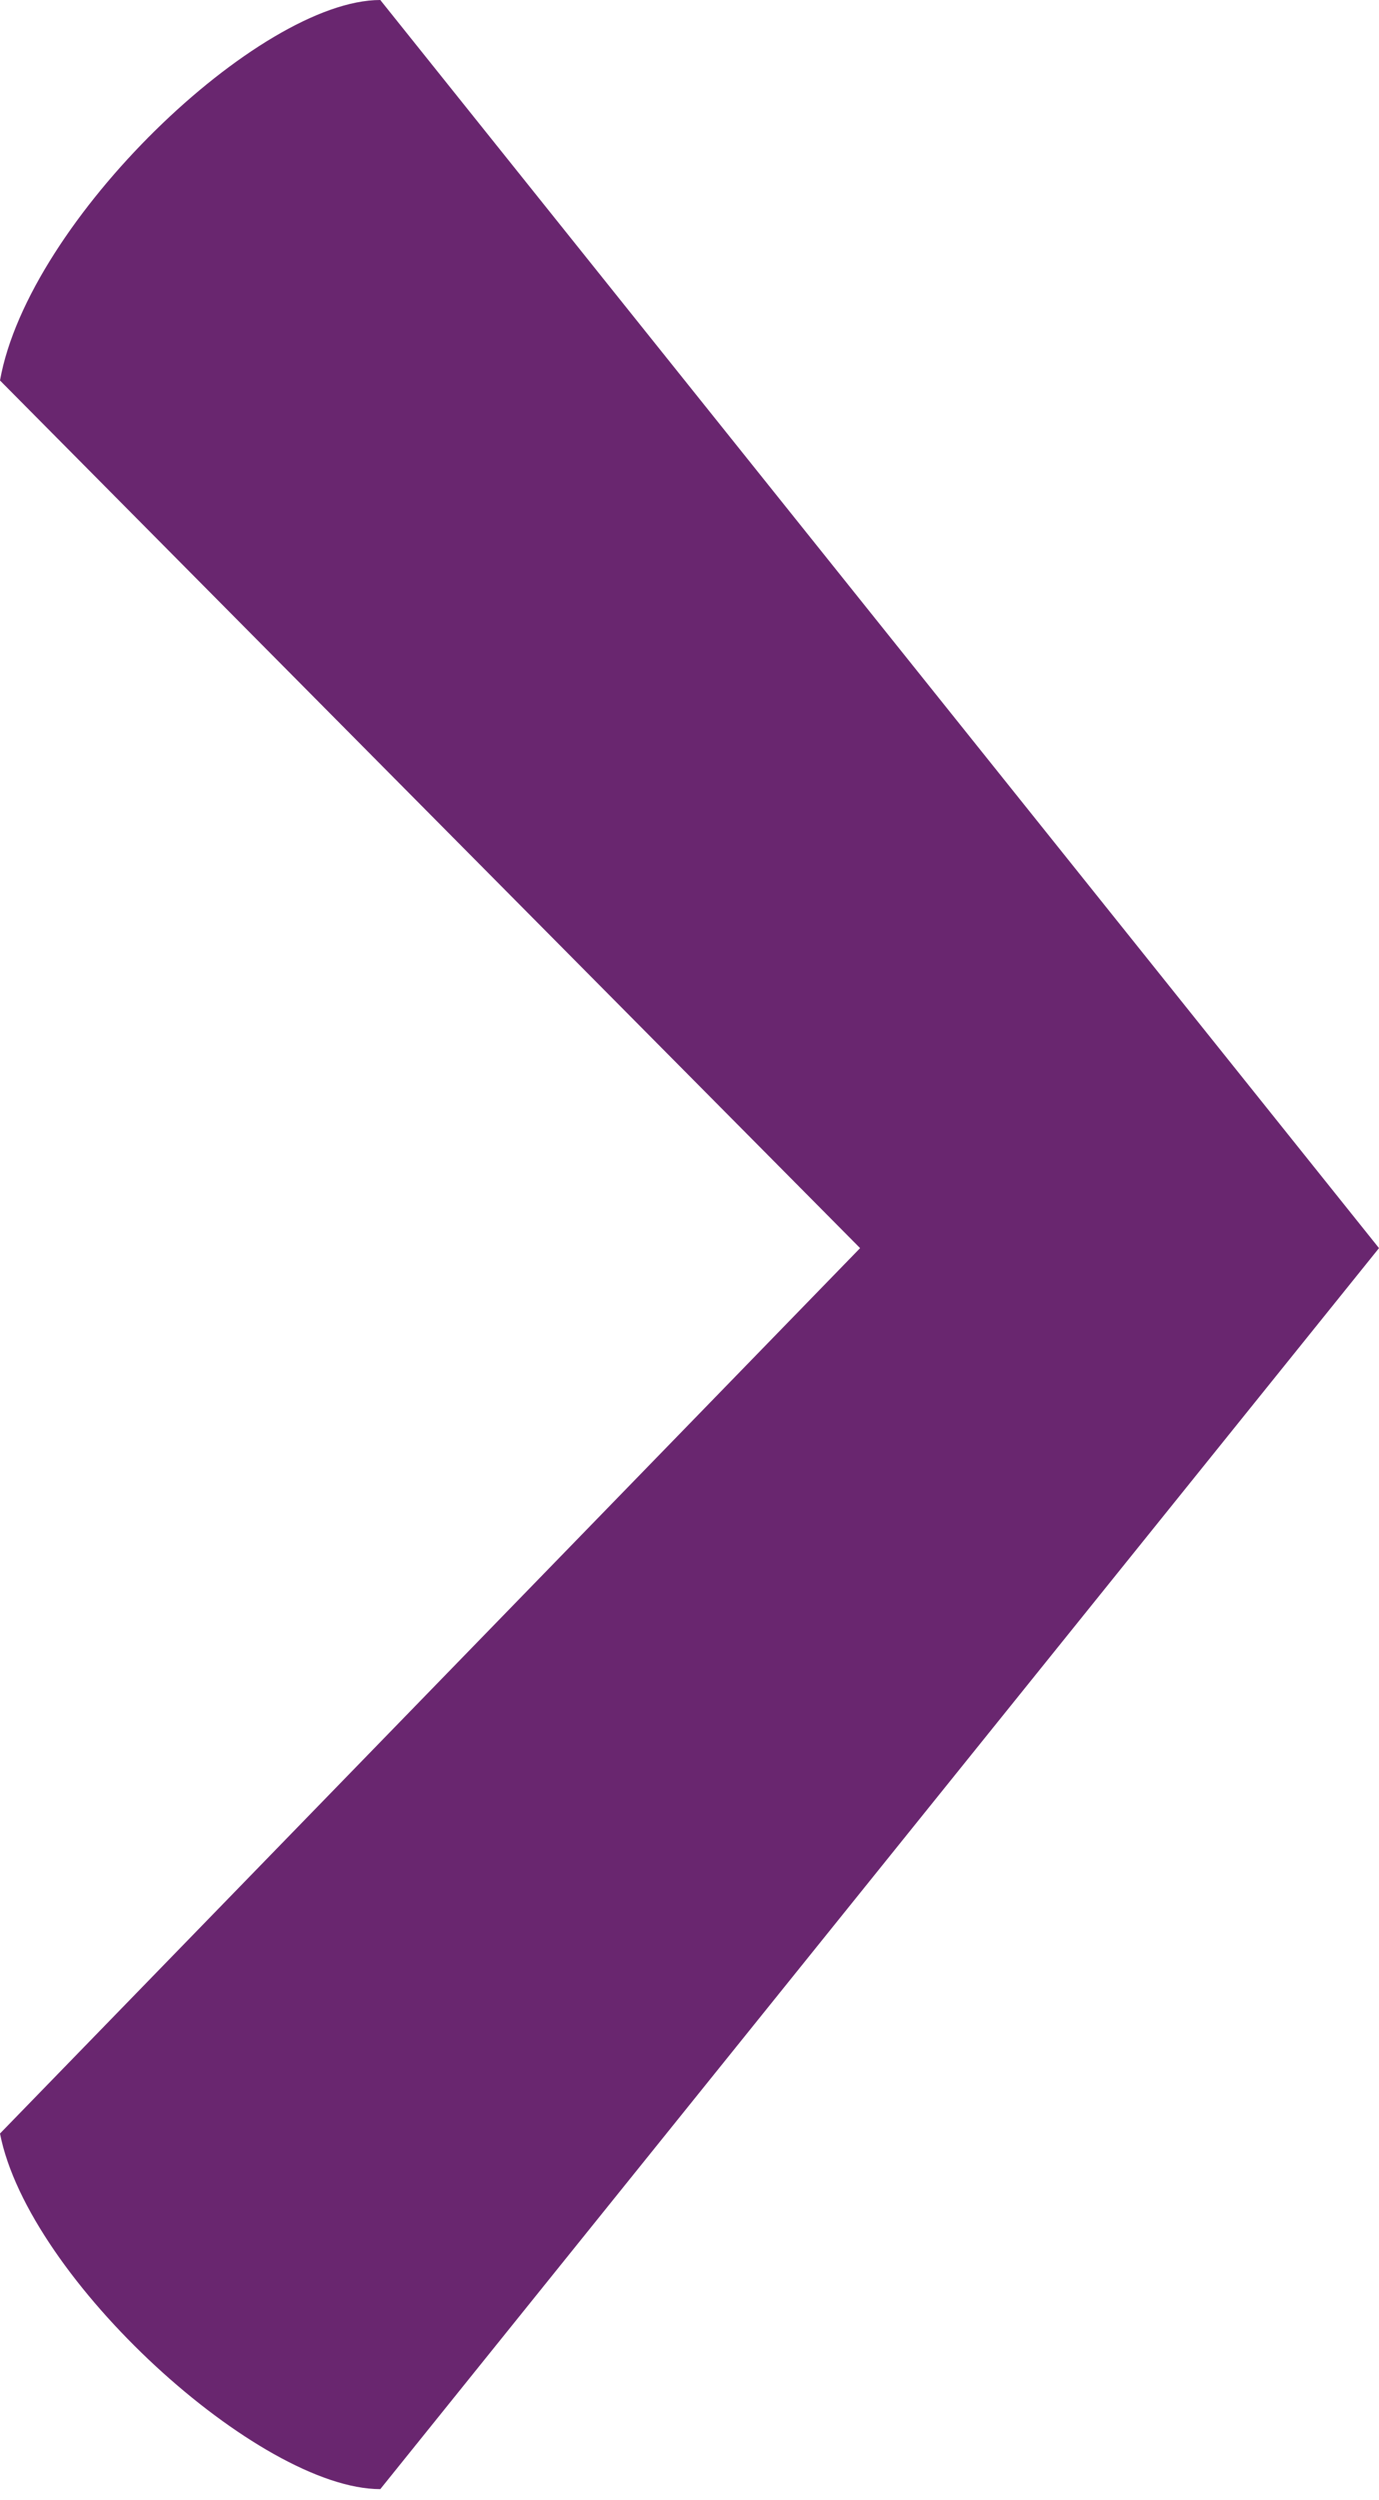 <svg xmlns="http://www.w3.org/2000/svg" viewBox="0 0 3.88 7.03"><defs><style>.cls-1{fill:#69266f;}</style></defs><g id="Layer_2" data-name="Layer 2"><g id="Layer_1-2" data-name="Layer 1"><path class="cls-1" d="M2.42,3.51,0,6C.08,6.41.73,7,1.07,7L3.88,3.51,1.07,0C.73,0,.08.62,0,1.07Z"/></g></g></svg>